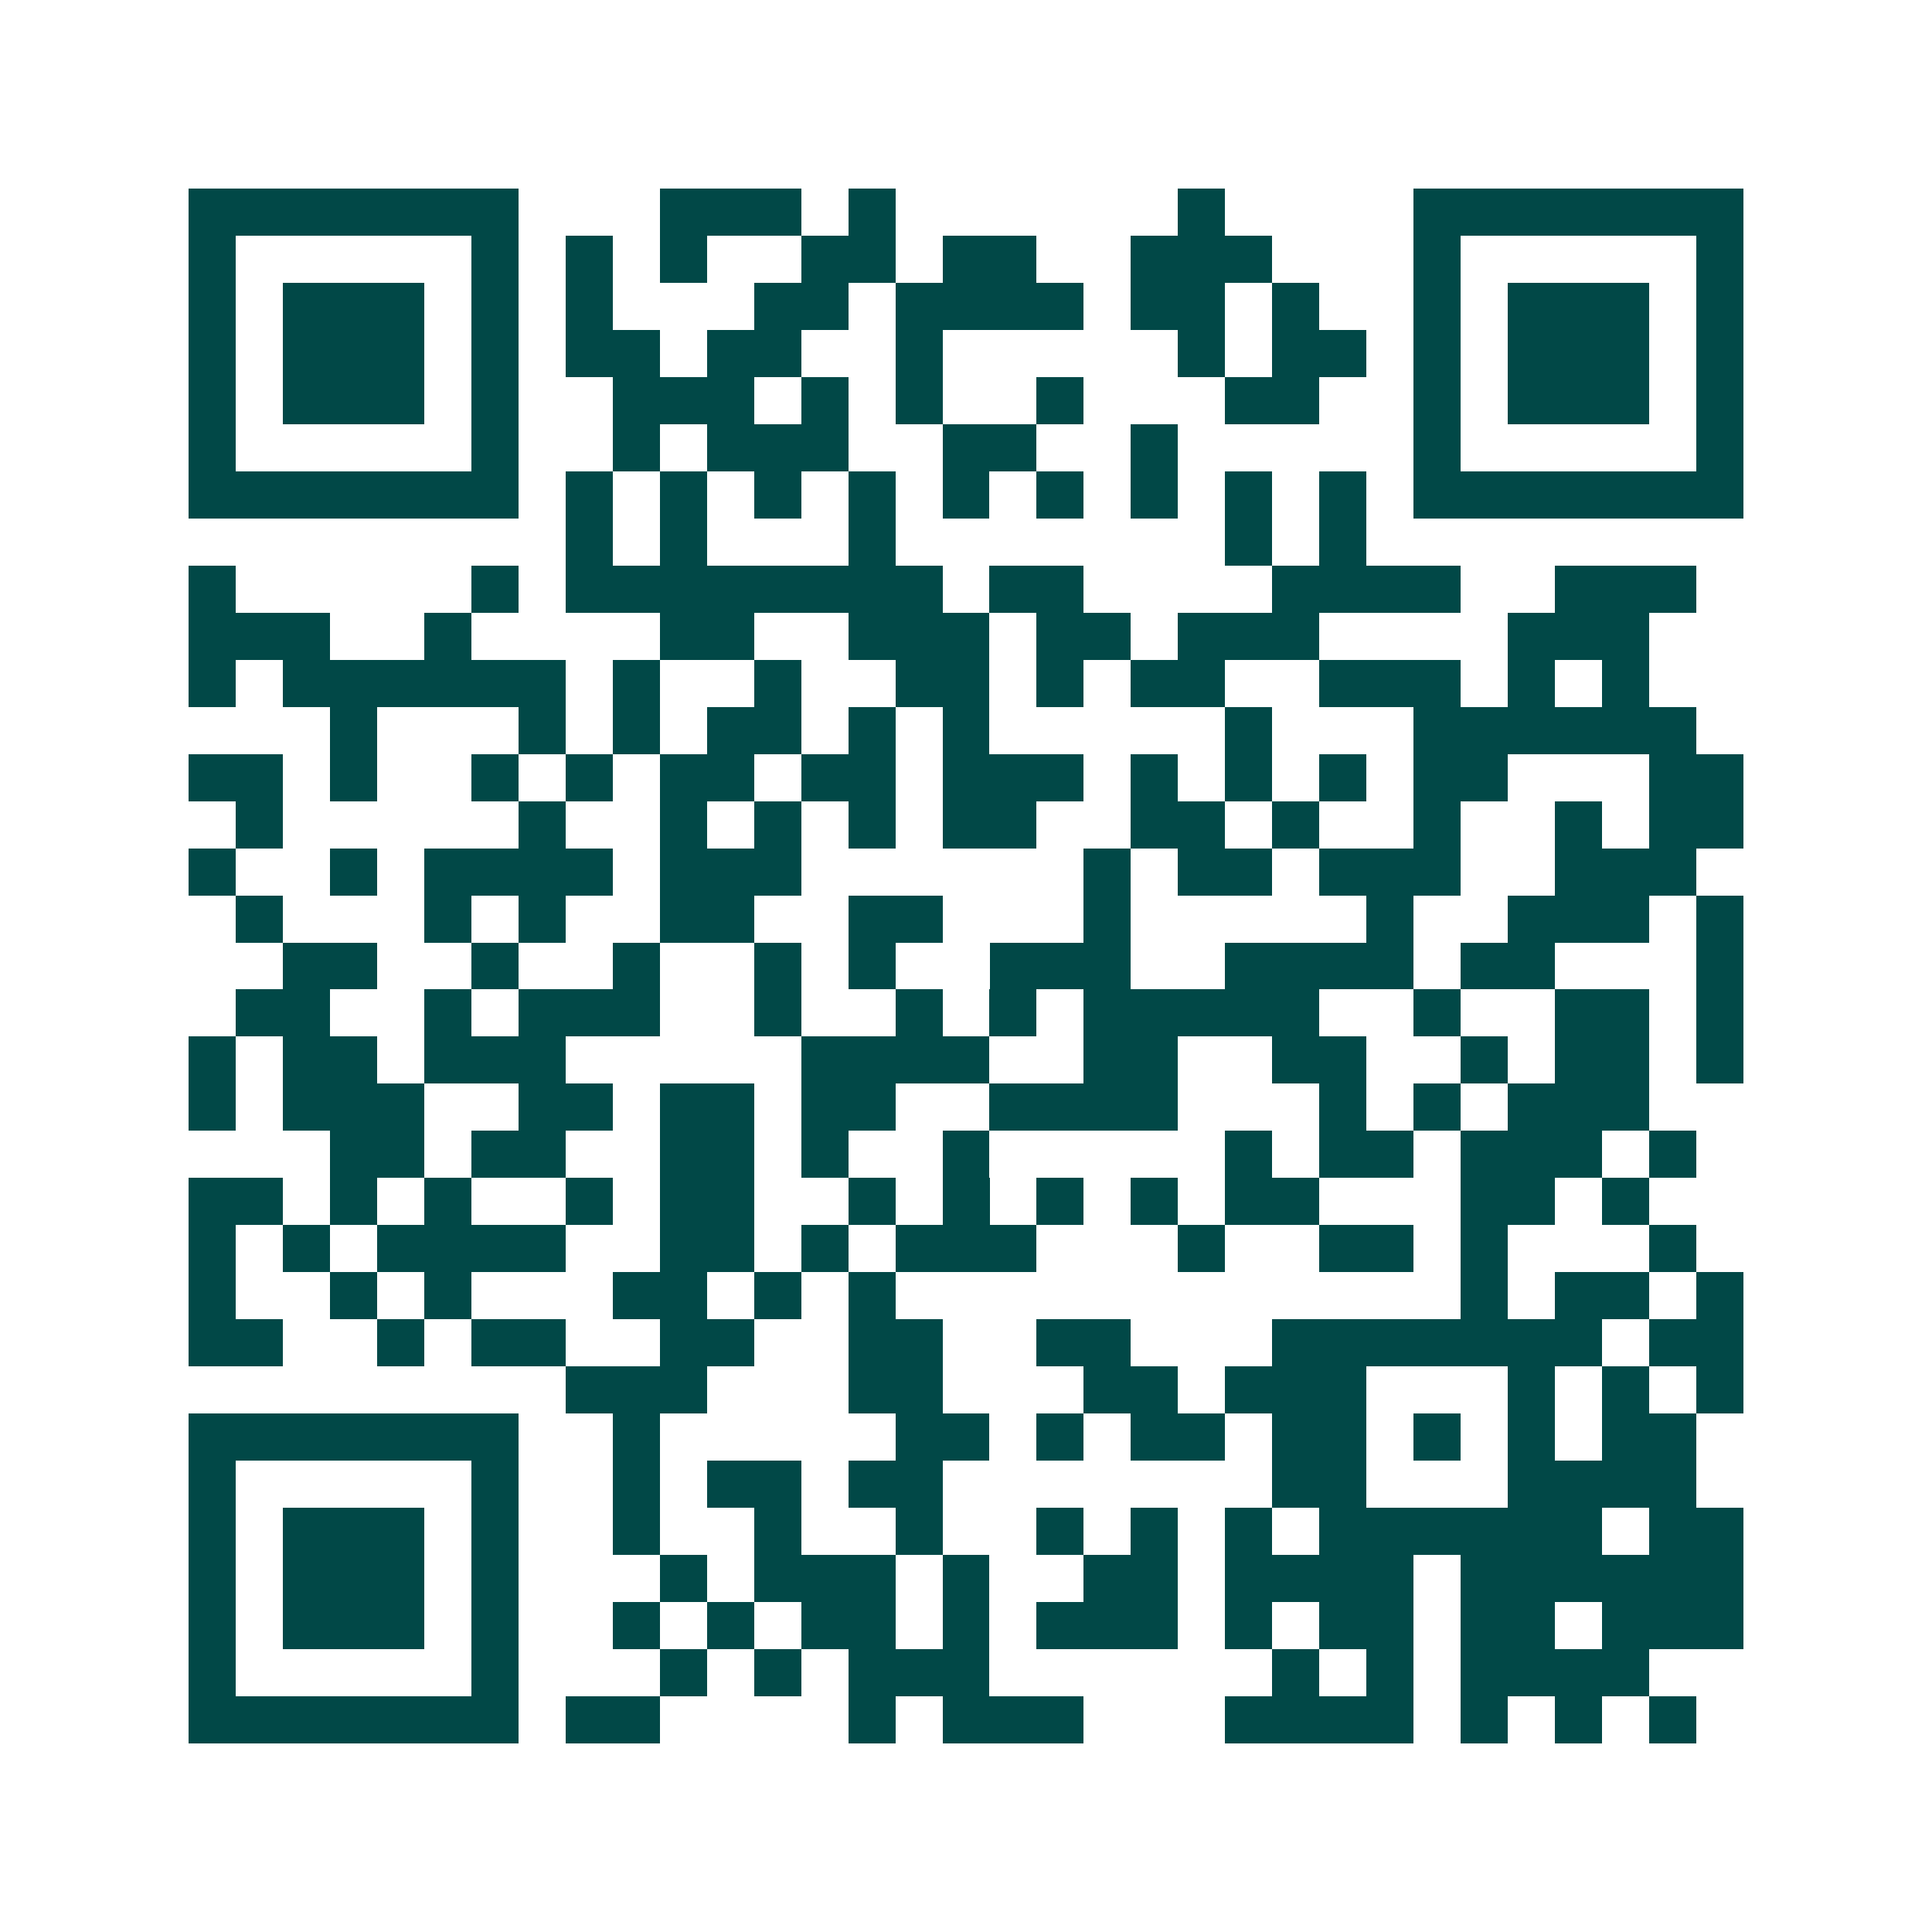 <svg xmlns="http://www.w3.org/2000/svg" width="200" height="200" viewBox="0 0 41 41" shape-rendering="crispEdges"><path fill="#ffffff" d="M0 0h41v41H0z"/><path stroke="#014847" d="M4 4.5h7m3 0h3m1 0h1m6 0h1m4 0h7M4 5.5h1m5 0h1m1 0h1m1 0h1m2 0h2m1 0h2m2 0h3m3 0h1m5 0h1M4 6.5h1m1 0h3m1 0h1m1 0h1m3 0h2m1 0h4m1 0h2m1 0h1m2 0h1m1 0h3m1 0h1M4 7.5h1m1 0h3m1 0h1m1 0h2m1 0h2m2 0h1m5 0h1m1 0h2m1 0h1m1 0h3m1 0h1M4 8.5h1m1 0h3m1 0h1m2 0h3m1 0h1m1 0h1m2 0h1m3 0h2m2 0h1m1 0h3m1 0h1M4 9.5h1m5 0h1m2 0h1m1 0h3m2 0h2m2 0h1m5 0h1m5 0h1M4 10.5h7m1 0h1m1 0h1m1 0h1m1 0h1m1 0h1m1 0h1m1 0h1m1 0h1m1 0h1m1 0h7M12 11.5h1m1 0h1m3 0h1m7 0h1m1 0h1M4 12.5h1m5 0h1m1 0h8m1 0h2m4 0h4m2 0h3M4 13.5h3m2 0h1m4 0h2m2 0h3m1 0h2m1 0h3m4 0h3M4 14.5h1m1 0h6m1 0h1m2 0h1m2 0h2m1 0h1m1 0h2m2 0h3m1 0h1m1 0h1M7 15.5h1m3 0h1m1 0h1m1 0h2m1 0h1m1 0h1m5 0h1m3 0h6M4 16.5h2m1 0h1m2 0h1m1 0h1m1 0h2m1 0h2m1 0h3m1 0h1m1 0h1m1 0h1m1 0h2m3 0h2M5 17.5h1m5 0h1m2 0h1m1 0h1m1 0h1m1 0h2m2 0h2m1 0h1m2 0h1m2 0h1m1 0h2M4 18.5h1m2 0h1m1 0h4m1 0h3m6 0h1m1 0h2m1 0h3m2 0h3M5 19.5h1m3 0h1m1 0h1m2 0h2m2 0h2m3 0h1m5 0h1m2 0h3m1 0h1M6 20.5h2m2 0h1m2 0h1m2 0h1m1 0h1m2 0h3m2 0h4m1 0h2m3 0h1M5 21.5h2m2 0h1m1 0h3m2 0h1m2 0h1m1 0h1m1 0h5m2 0h1m2 0h2m1 0h1M4 22.5h1m1 0h2m1 0h3m5 0h4m2 0h2m2 0h2m2 0h1m1 0h2m1 0h1M4 23.5h1m1 0h3m2 0h2m1 0h2m1 0h2m2 0h4m3 0h1m1 0h1m1 0h3M7 24.5h2m1 0h2m2 0h2m1 0h1m2 0h1m5 0h1m1 0h2m1 0h3m1 0h1M4 25.5h2m1 0h1m1 0h1m2 0h1m1 0h2m2 0h1m1 0h1m1 0h1m1 0h1m1 0h2m3 0h2m1 0h1M4 26.5h1m1 0h1m1 0h4m2 0h2m1 0h1m1 0h3m3 0h1m2 0h2m1 0h1m3 0h1M4 27.5h1m2 0h1m1 0h1m3 0h2m1 0h1m1 0h1m12 0h1m1 0h2m1 0h1M4 28.5h2m2 0h1m1 0h2m2 0h2m2 0h2m2 0h2m3 0h7m1 0h2M12 29.5h3m3 0h2m3 0h2m1 0h3m3 0h1m1 0h1m1 0h1M4 30.5h7m2 0h1m5 0h2m1 0h1m1 0h2m1 0h2m1 0h1m1 0h1m1 0h2M4 31.5h1m5 0h1m2 0h1m1 0h2m1 0h2m7 0h2m3 0h4M4 32.5h1m1 0h3m1 0h1m2 0h1m2 0h1m2 0h1m2 0h1m1 0h1m1 0h1m1 0h6m1 0h2M4 33.5h1m1 0h3m1 0h1m3 0h1m1 0h3m1 0h1m2 0h2m1 0h4m1 0h6M4 34.5h1m1 0h3m1 0h1m2 0h1m1 0h1m1 0h2m1 0h1m1 0h3m1 0h1m1 0h2m1 0h2m1 0h3M4 35.5h1m5 0h1m3 0h1m1 0h1m1 0h3m6 0h1m1 0h1m1 0h4M4 36.5h7m1 0h2m4 0h1m1 0h3m3 0h4m1 0h1m1 0h1m1 0h1"/></svg>
